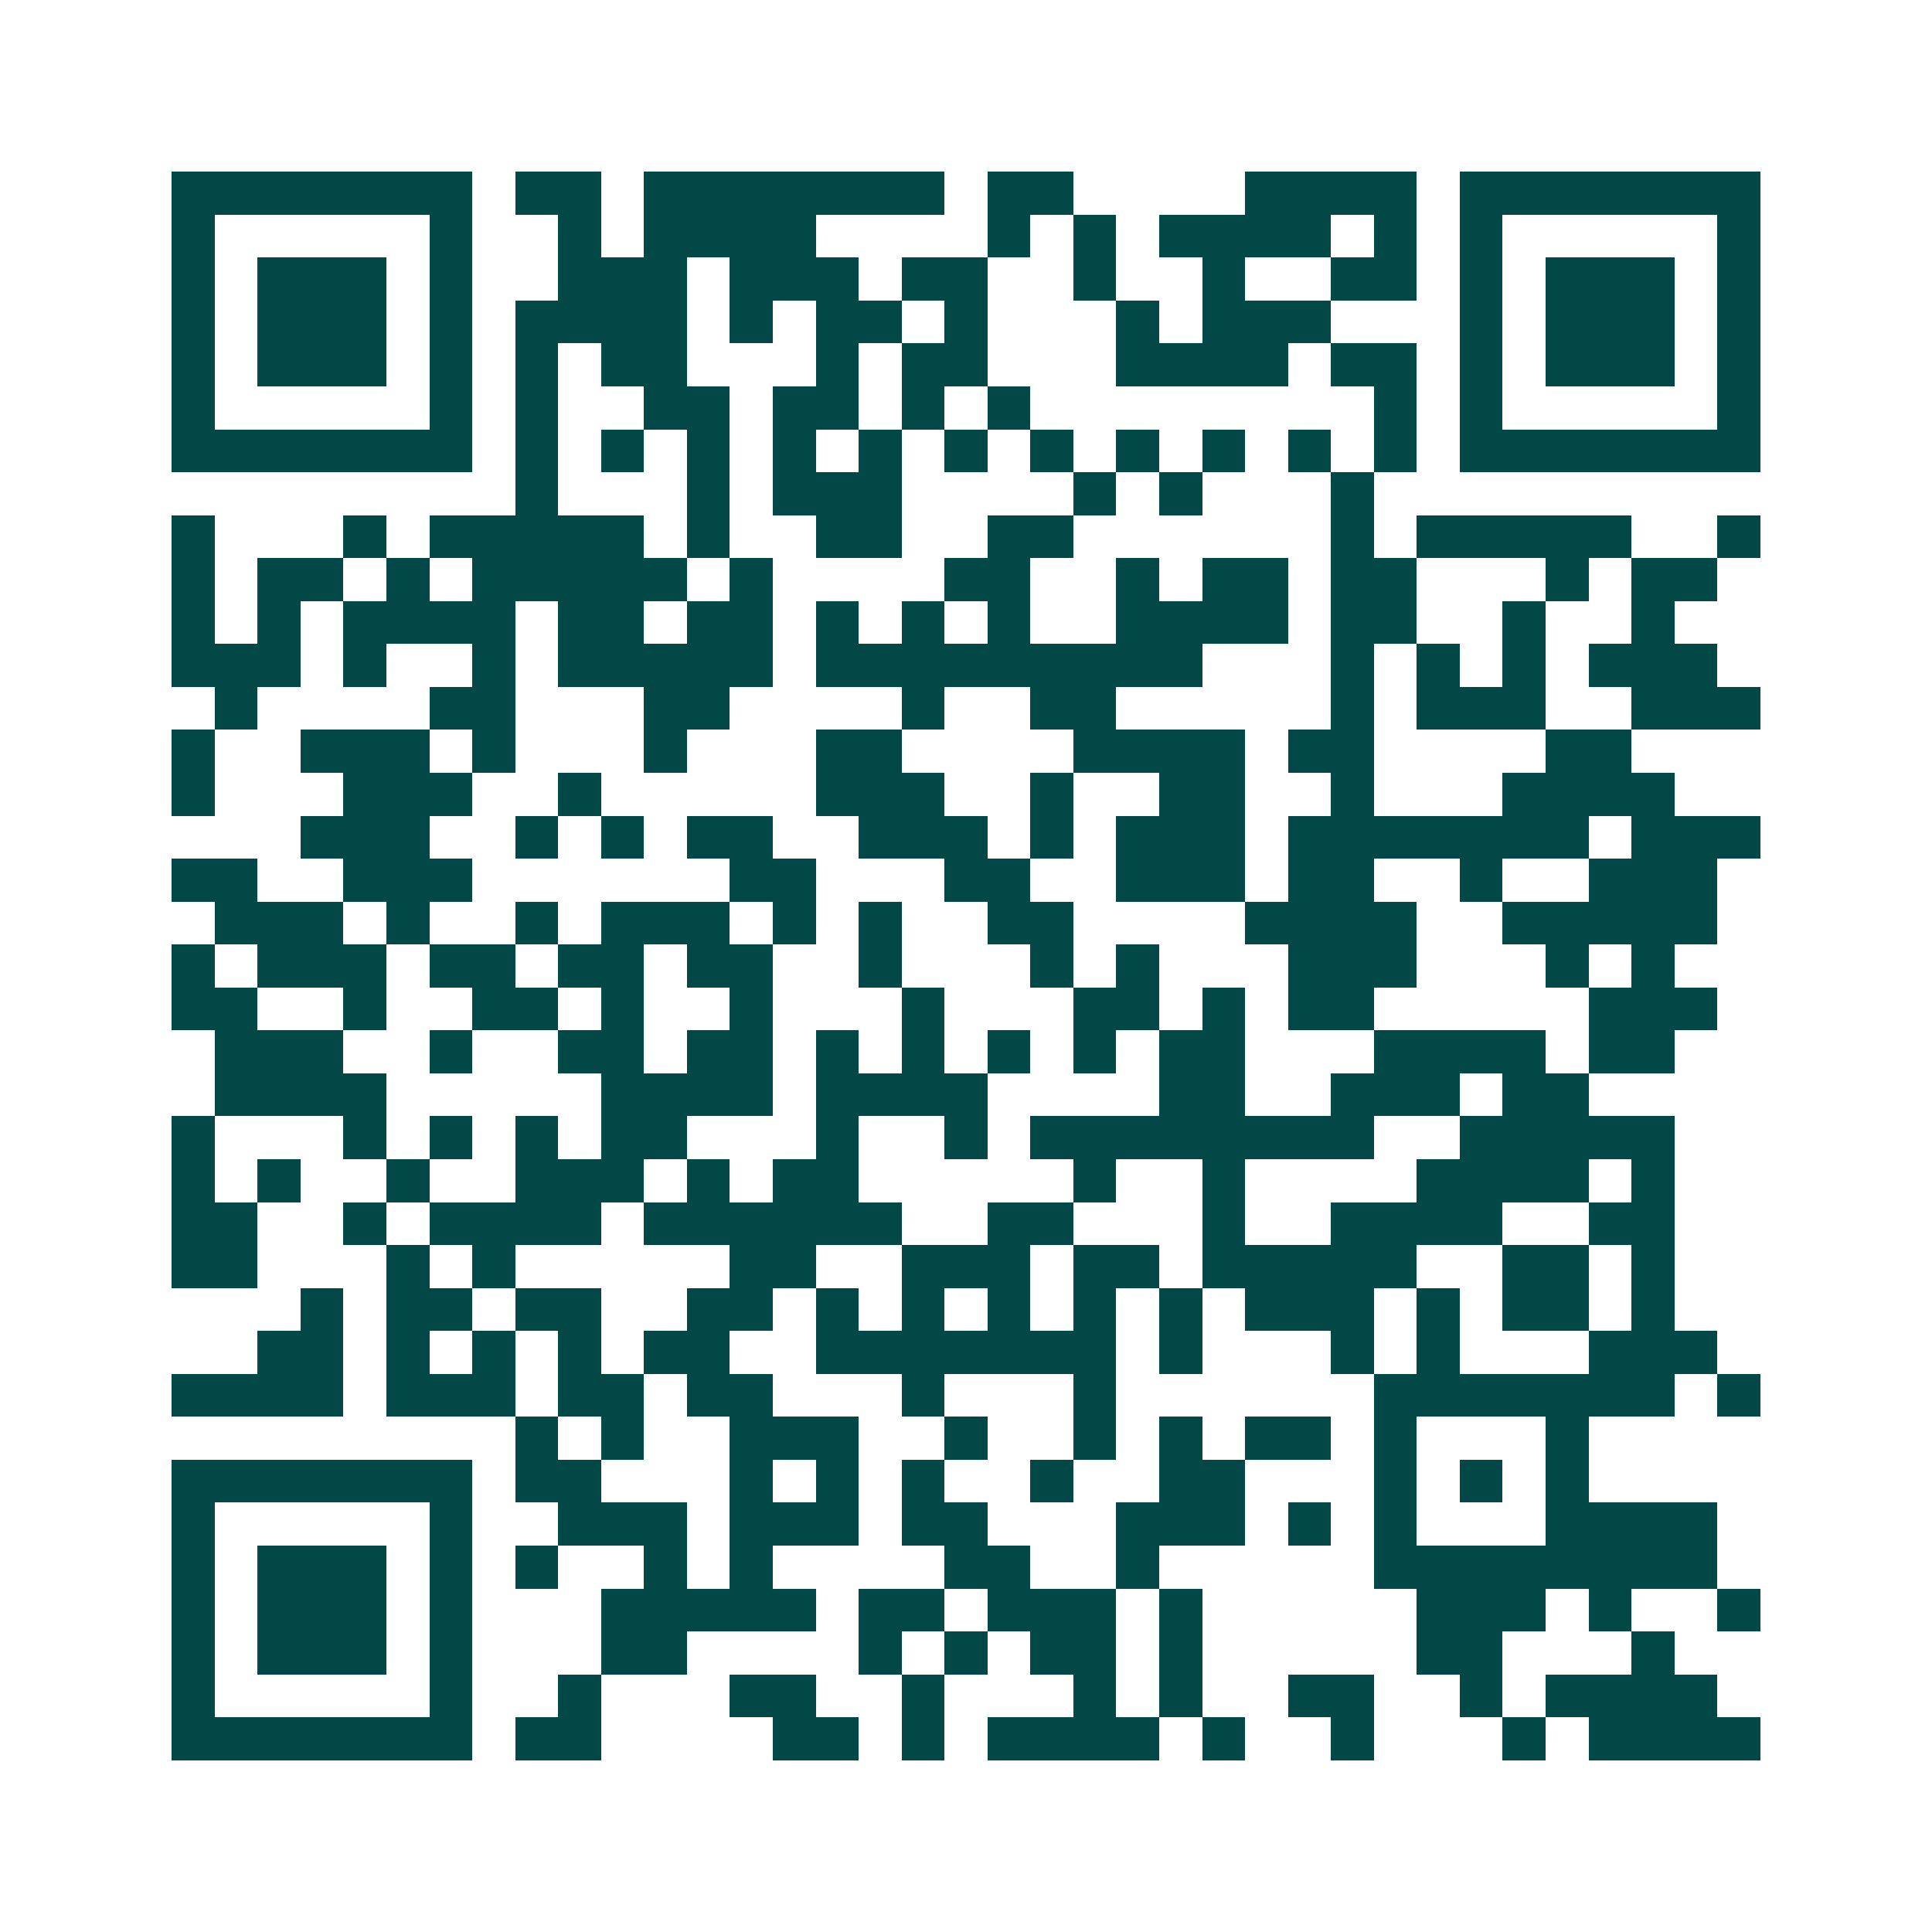 <svg xmlns="http://www.w3.org/2000/svg" width="200" height="200" viewBox="0 0 45 45" shape-rendering="crispEdges"><path fill="#ffffff" d="M0 0h45v45H0z"/><path stroke="#014847" d="M4 4.5h7m1 0h2m1 0h7m1 0h2m4 0h4m1 0h7M4 5.5h1m5 0h1m2 0h1m1 0h4m4 0h1m1 0h1m1 0h4m1 0h1m1 0h1m5 0h1M4 6.5h1m1 0h3m1 0h1m2 0h3m1 0h3m1 0h2m2 0h1m2 0h1m2 0h2m1 0h1m1 0h3m1 0h1M4 7.5h1m1 0h3m1 0h1m1 0h4m1 0h1m1 0h2m1 0h1m3 0h1m1 0h3m3 0h1m1 0h3m1 0h1M4 8.5h1m1 0h3m1 0h1m1 0h1m1 0h2m3 0h1m1 0h2m3 0h4m1 0h2m1 0h1m1 0h3m1 0h1M4 9.5h1m5 0h1m1 0h1m2 0h2m1 0h2m1 0h1m1 0h1m8 0h1m1 0h1m5 0h1M4 10.5h7m1 0h1m1 0h1m1 0h1m1 0h1m1 0h1m1 0h1m1 0h1m1 0h1m1 0h1m1 0h1m1 0h1m1 0h7M12 11.5h1m3 0h1m1 0h3m4 0h1m1 0h1m3 0h1M4 12.5h1m3 0h1m1 0h5m1 0h1m2 0h2m2 0h2m6 0h1m1 0h5m2 0h1M4 13.5h1m1 0h2m1 0h1m1 0h5m1 0h1m4 0h2m2 0h1m1 0h2m1 0h2m3 0h1m1 0h2M4 14.5h1m1 0h1m1 0h4m1 0h2m1 0h2m1 0h1m1 0h1m1 0h1m2 0h4m1 0h2m2 0h1m2 0h1M4 15.5h3m1 0h1m2 0h1m1 0h5m1 0h9m3 0h1m1 0h1m1 0h1m1 0h3M5 16.5h1m4 0h2m3 0h2m4 0h1m2 0h2m5 0h1m1 0h3m2 0h3M4 17.5h1m2 0h3m1 0h1m3 0h1m3 0h2m4 0h4m1 0h2m4 0h2M4 18.5h1m3 0h3m2 0h1m5 0h3m2 0h1m2 0h2m2 0h1m3 0h4M7 19.5h3m2 0h1m1 0h1m1 0h2m2 0h3m1 0h1m1 0h3m1 0h7m1 0h3M4 20.5h2m2 0h3m6 0h2m3 0h2m2 0h3m1 0h2m2 0h1m2 0h3M5 21.5h3m1 0h1m2 0h1m1 0h3m1 0h1m1 0h1m2 0h2m4 0h4m2 0h5M4 22.5h1m1 0h3m1 0h2m1 0h2m1 0h2m2 0h1m3 0h1m1 0h1m3 0h3m3 0h1m1 0h1M4 23.5h2m2 0h1m2 0h2m1 0h1m2 0h1m3 0h1m3 0h2m1 0h1m1 0h2m5 0h3M5 24.5h3m2 0h1m2 0h2m1 0h2m1 0h1m1 0h1m1 0h1m1 0h1m1 0h2m3 0h4m1 0h2M5 25.5h4m5 0h4m1 0h4m4 0h2m2 0h3m1 0h2M4 26.5h1m3 0h1m1 0h1m1 0h1m1 0h2m3 0h1m2 0h1m1 0h8m2 0h5M4 27.5h1m1 0h1m2 0h1m2 0h3m1 0h1m1 0h2m5 0h1m2 0h1m4 0h4m1 0h1M4 28.5h2m2 0h1m1 0h4m1 0h6m2 0h2m3 0h1m2 0h4m2 0h2M4 29.5h2m3 0h1m1 0h1m5 0h2m2 0h3m1 0h2m1 0h5m2 0h2m1 0h1M7 30.5h1m1 0h2m1 0h2m2 0h2m1 0h1m1 0h1m1 0h1m1 0h1m1 0h1m1 0h3m1 0h1m1 0h2m1 0h1M6 31.5h2m1 0h1m1 0h1m1 0h1m1 0h2m2 0h7m1 0h1m3 0h1m1 0h1m3 0h3M4 32.5h4m1 0h3m1 0h2m1 0h2m3 0h1m3 0h1m6 0h7m1 0h1M12 33.5h1m1 0h1m2 0h3m2 0h1m2 0h1m1 0h1m1 0h2m1 0h1m3 0h1M4 34.5h7m1 0h2m3 0h1m1 0h1m1 0h1m2 0h1m2 0h2m3 0h1m1 0h1m1 0h1M4 35.5h1m5 0h1m2 0h3m1 0h3m1 0h2m3 0h3m1 0h1m1 0h1m3 0h4M4 36.5h1m1 0h3m1 0h1m1 0h1m2 0h1m1 0h1m4 0h2m2 0h1m5 0h8M4 37.5h1m1 0h3m1 0h1m3 0h5m1 0h2m1 0h3m1 0h1m5 0h3m1 0h1m2 0h1M4 38.5h1m1 0h3m1 0h1m3 0h2m4 0h1m1 0h1m1 0h2m1 0h1m5 0h2m3 0h1M4 39.5h1m5 0h1m2 0h1m3 0h2m2 0h1m3 0h1m1 0h1m2 0h2m2 0h1m1 0h4M4 40.5h7m1 0h2m4 0h2m1 0h1m1 0h4m1 0h1m2 0h1m3 0h1m1 0h4"/></svg>
